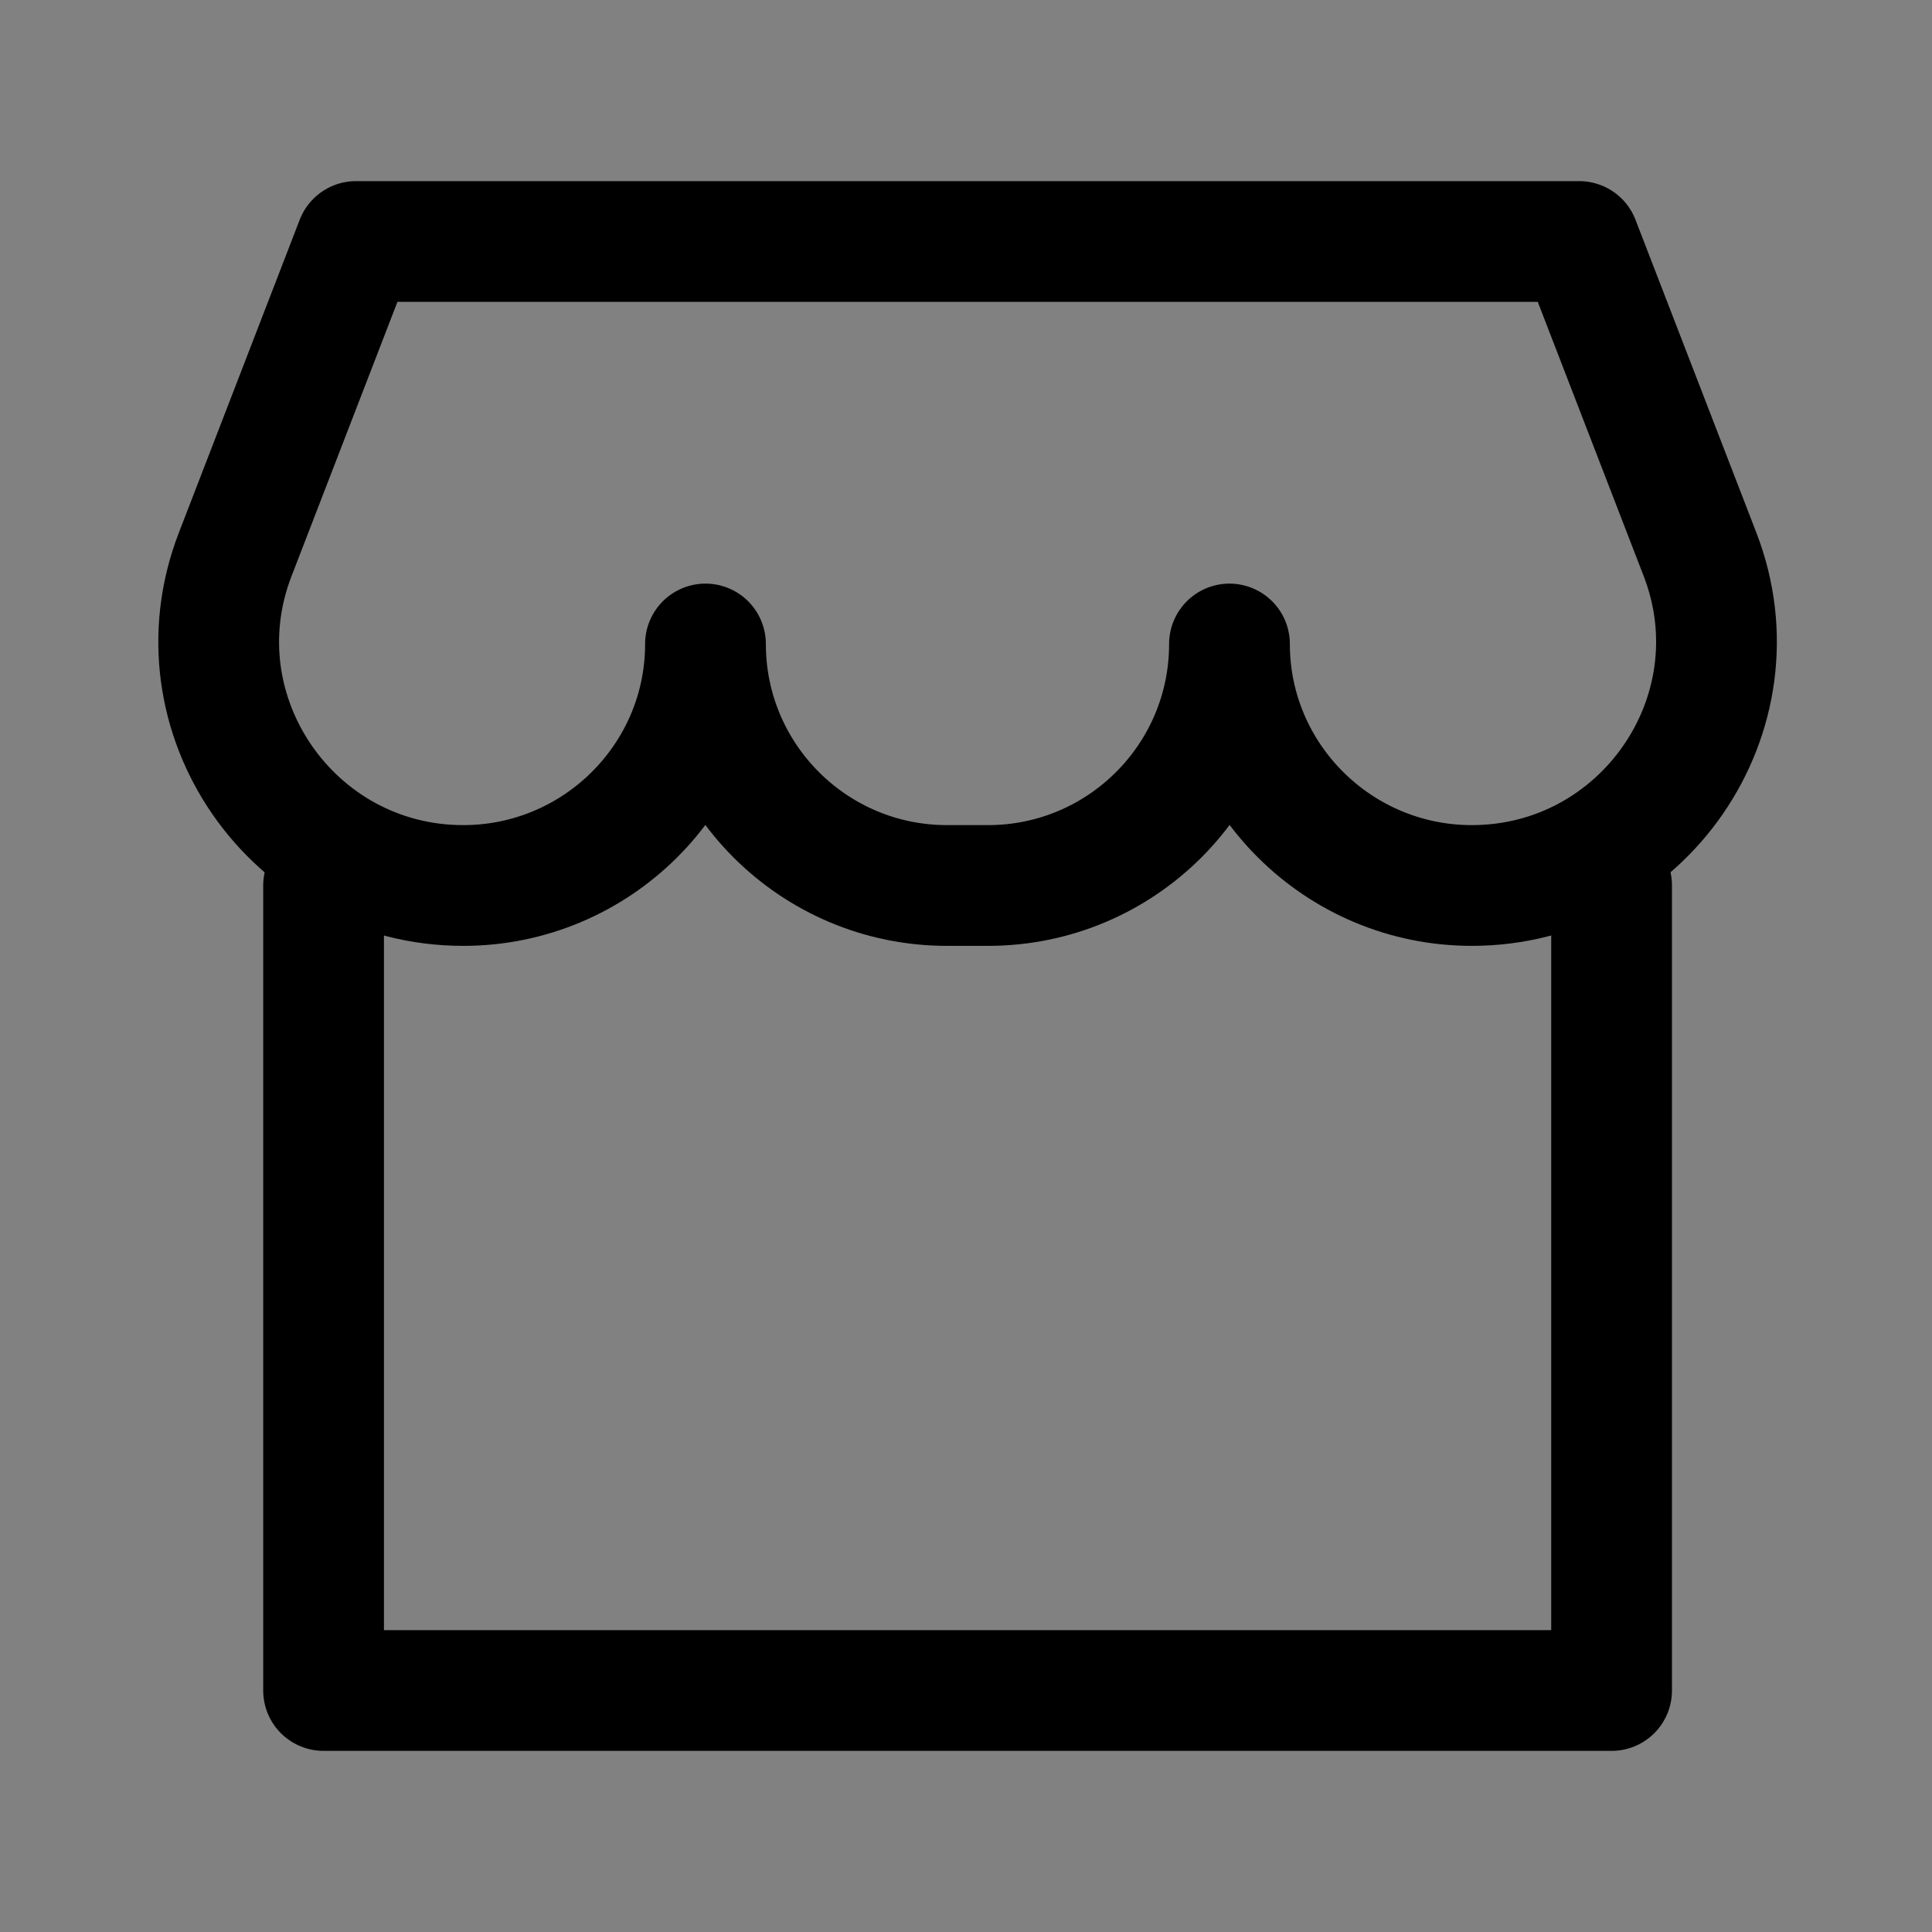 <?xml version="1.0" encoding="UTF-8"?>
<svg width="64px" height="64px" viewBox="0 0 64 64" version="1.1" xmlns="http://www.w3.org/2000/svg" xmlns:xlink="http://www.w3.org/1999/xlink">
    <rect x="0" y="0" width="64" height="64" fill="#808080" stroke="none"/>
    <title>应用_application</title>
    <g id="页面-1" stroke="none" stroke-width="1" fill="none" fill-rule="evenodd">
        <g id="托管方案/分散式" transform="translate(-928, -1186)">
            <g id="应用_application" transform="translate(928, 1186)">
                <rect id="矩形" fill-opacity="0.01" fill="#FFFFFF" fill-rule="nonzero" x="0" y="0" width="64" height="64"></rect>
                <polyline id="路径" stroke="#000000" stroke-width="4" stroke-linecap="round" stroke-linejoin="round" points="53.386 29.333 53.386 56 10.719 56 10.719 29.333"></polyline>
                <path d="M7.79,18.369 C5.75,23.65 9.684,29.333 15.346,29.333 C19.764,29.333 23.37,25.752 23.37,21.333 C23.37,25.752 26.952,29.333 31.37,29.333 L32.728,29.333 C37.146,29.333 40.728,25.752 40.728,21.333 C40.728,25.752 44.336,29.333 48.754,29.333 C54.419,29.333 58.356,23.647 56.315,18.363 L52.312,8 L11.794,8 L7.79,18.369 Z" id="路径" stroke="#000000" stroke-width="4" stroke-linejoin="round"></path>
            </g>
        </g>
    </g>
</svg>